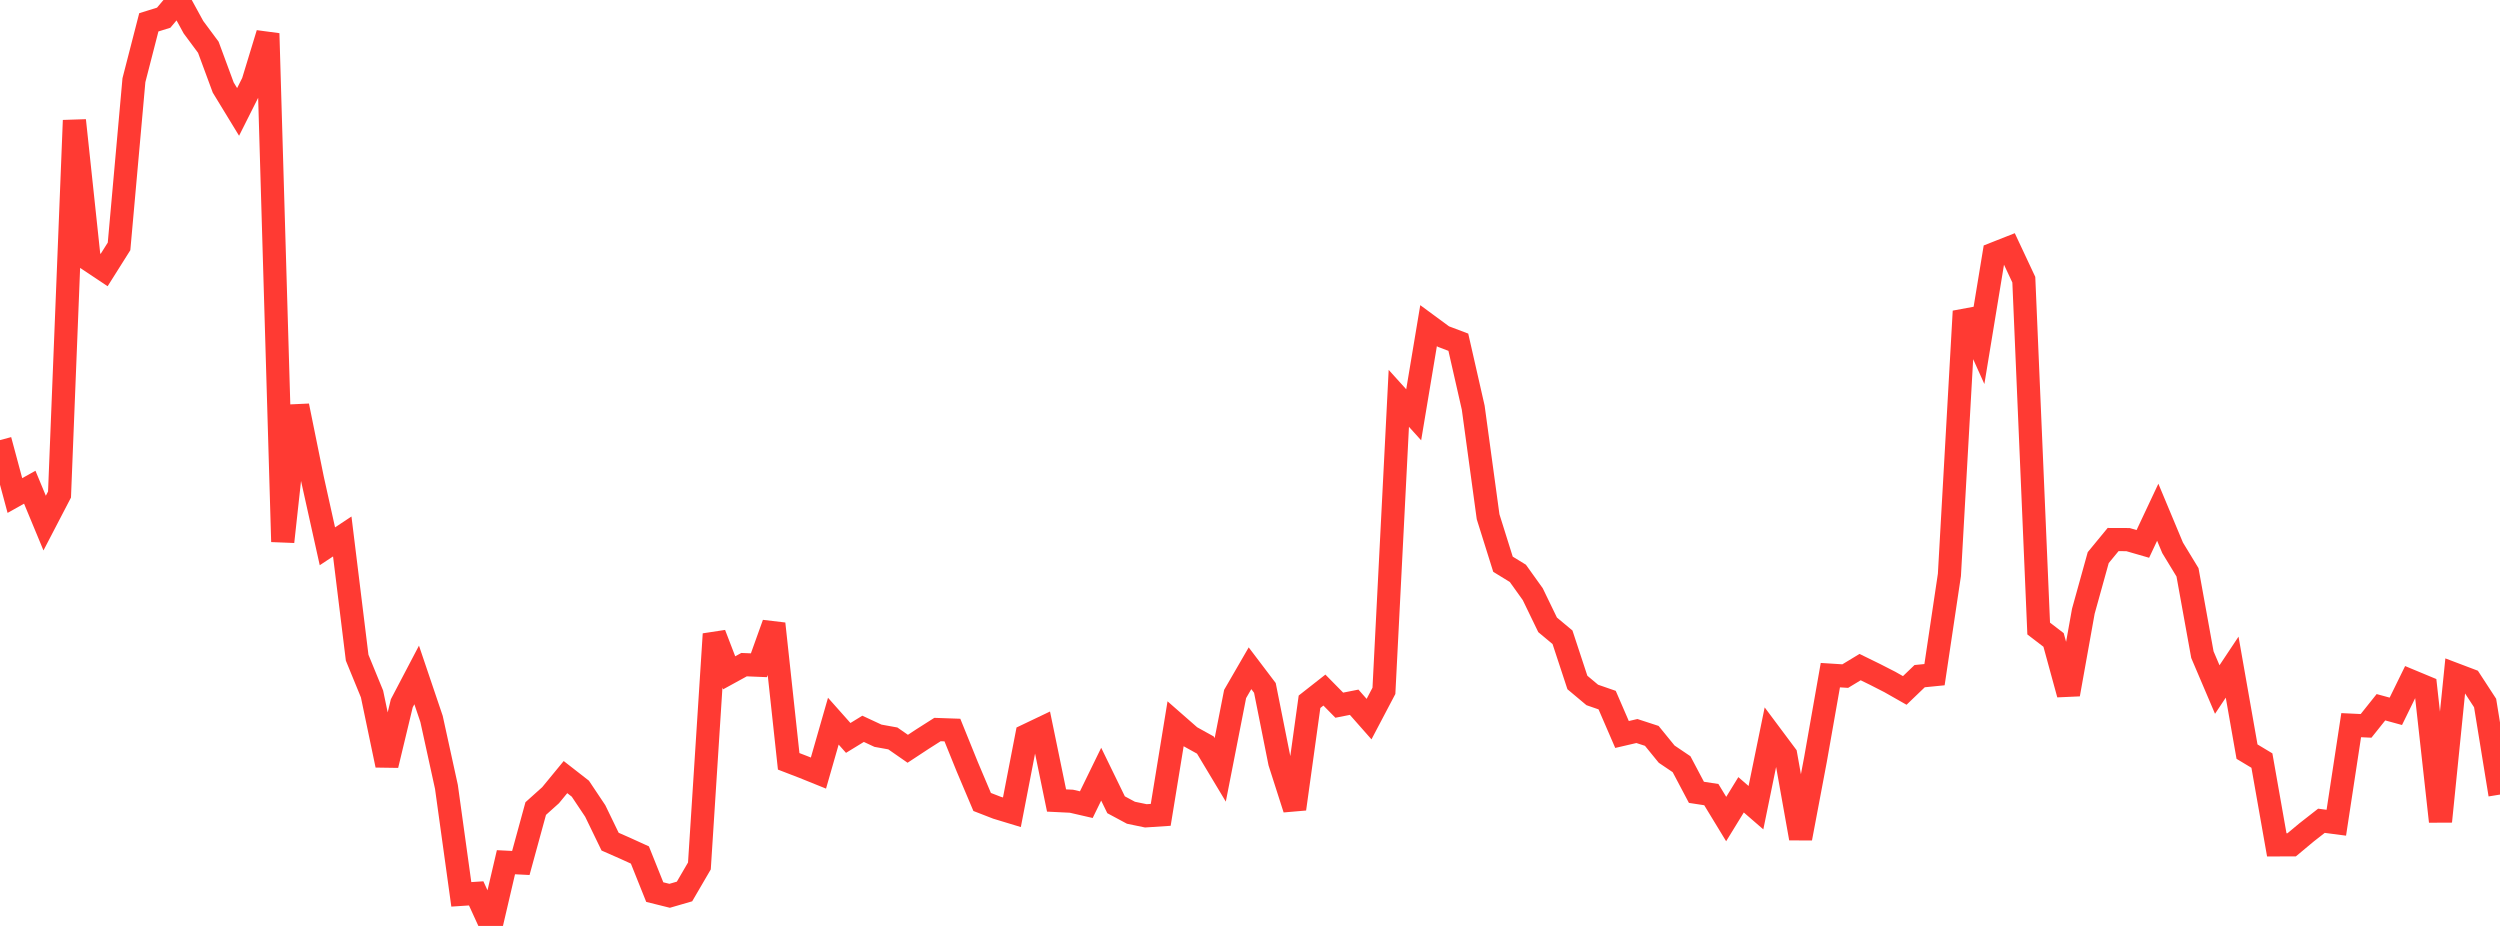 <?xml version="1.0" standalone="no"?>
<!DOCTYPE svg PUBLIC "-//W3C//DTD SVG 1.1//EN" "http://www.w3.org/Graphics/SVG/1.1/DTD/svg11.dtd">

<svg width="135" height="50" viewBox="0 0 135 50" preserveAspectRatio="none" 
  xmlns="http://www.w3.org/2000/svg"
  xmlns:xlink="http://www.w3.org/1999/xlink">


<polyline points="0.0, 23.766 0.804, 26.759 1.607, 26.309 2.411, 28.247 3.214, 26.704 4.018, 6.501 4.821, 14.045 5.625, 14.581 6.429, 13.305 7.232, 4.33 8.036, 1.206 8.839, 0.956 9.643, 0.0 10.446, 1.468 11.25, 2.552 12.054, 4.727 12.857, 6.044 13.661, 4.444 14.464, 1.81 15.268, 29.254 16.071, 21.915 16.875, 25.877 17.679, 29.5 18.482, 28.969 19.286, 35.515 20.089, 37.474 20.893, 41.321 21.696, 37.98 22.5, 36.447 23.304, 38.824 24.107, 42.491 24.911, 48.295 25.714, 48.242 26.518, 50.0 27.321, 46.56 28.125, 46.601 28.929, 43.662 29.732, 42.941 30.536, 41.963 31.339, 42.589 32.143, 43.793 32.946, 45.449 33.75, 45.803 34.554, 46.169 35.357, 48.173 36.161, 48.373 36.964, 48.14 37.768, 46.761 38.571, 34.24 39.375, 36.332 40.179, 35.891 40.982, 35.924 41.786, 33.682 42.589, 41.112 43.393, 41.422 44.196, 41.746 45.0, 38.943 45.804, 39.848 46.607, 39.356 47.411, 39.73 48.214, 39.875 49.018, 40.434 49.821, 39.906 50.625, 39.395 51.429, 39.423 52.232, 41.406 53.036, 43.306 53.839, 43.618 54.643, 43.862 55.446, 39.713 56.25, 39.329 57.054, 43.227 57.857, 43.266 58.661, 43.451 59.464, 41.806 60.268, 43.457 61.071, 43.888 61.875, 44.055 62.679, 44.002 63.482, 39.083 64.286, 39.787 65.089, 40.232 65.893, 41.572 66.696, 37.476 67.5, 36.086 68.304, 37.147 69.107, 41.173 69.911, 43.682 70.714, 37.895 71.518, 37.264 72.321, 38.08 73.125, 37.921 73.929, 38.832 74.732, 37.306 75.536, 21.511 76.339, 22.399 77.143, 17.585 77.946, 18.176 78.75, 18.48 79.554, 22.014 80.357, 27.904 81.161, 30.468 81.964, 30.961 82.768, 32.084 83.571, 33.742 84.375, 34.412 85.179, 36.854 85.982, 37.527 86.786, 37.806 87.589, 39.662 88.393, 39.475 89.196, 39.737 90.0, 40.724 90.804, 41.267 91.607, 42.786 92.411, 42.909 93.214, 44.229 94.018, 42.919 94.821, 43.615 95.625, 39.69 96.429, 40.767 97.232, 45.271 98.036, 41.014 98.839, 36.458 99.643, 36.509 100.446, 36.023 101.25, 36.417 102.054, 36.828 102.857, 37.284 103.661, 36.512 104.464, 36.432 105.268, 31.044 106.071, 16.809 106.875, 18.593 107.679, 13.706 108.482, 13.389 109.286, 15.104 110.089, 33.941 110.893, 34.557 111.696, 37.494 112.5, 33.007 113.304, 30.112 114.107, 29.136 114.911, 29.139 115.714, 29.371 116.518, 27.661 117.321, 29.583 118.125, 30.905 118.929, 35.35 119.732, 37.235 120.536, 36.026 121.339, 40.588 122.143, 41.071 122.946, 45.623 123.75, 45.62 124.554, 44.95 125.357, 44.322 126.161, 44.427 126.964, 39.159 127.768, 39.197 128.571, 38.191 129.375, 38.411 130.179, 36.77 130.982, 37.104 131.786, 44.359 132.589, 36.426 133.393, 36.731 134.196, 37.963 135.0, 42.907" fill="none" stroke="#ff3a33" stroke-width="1.25"/>

</svg>